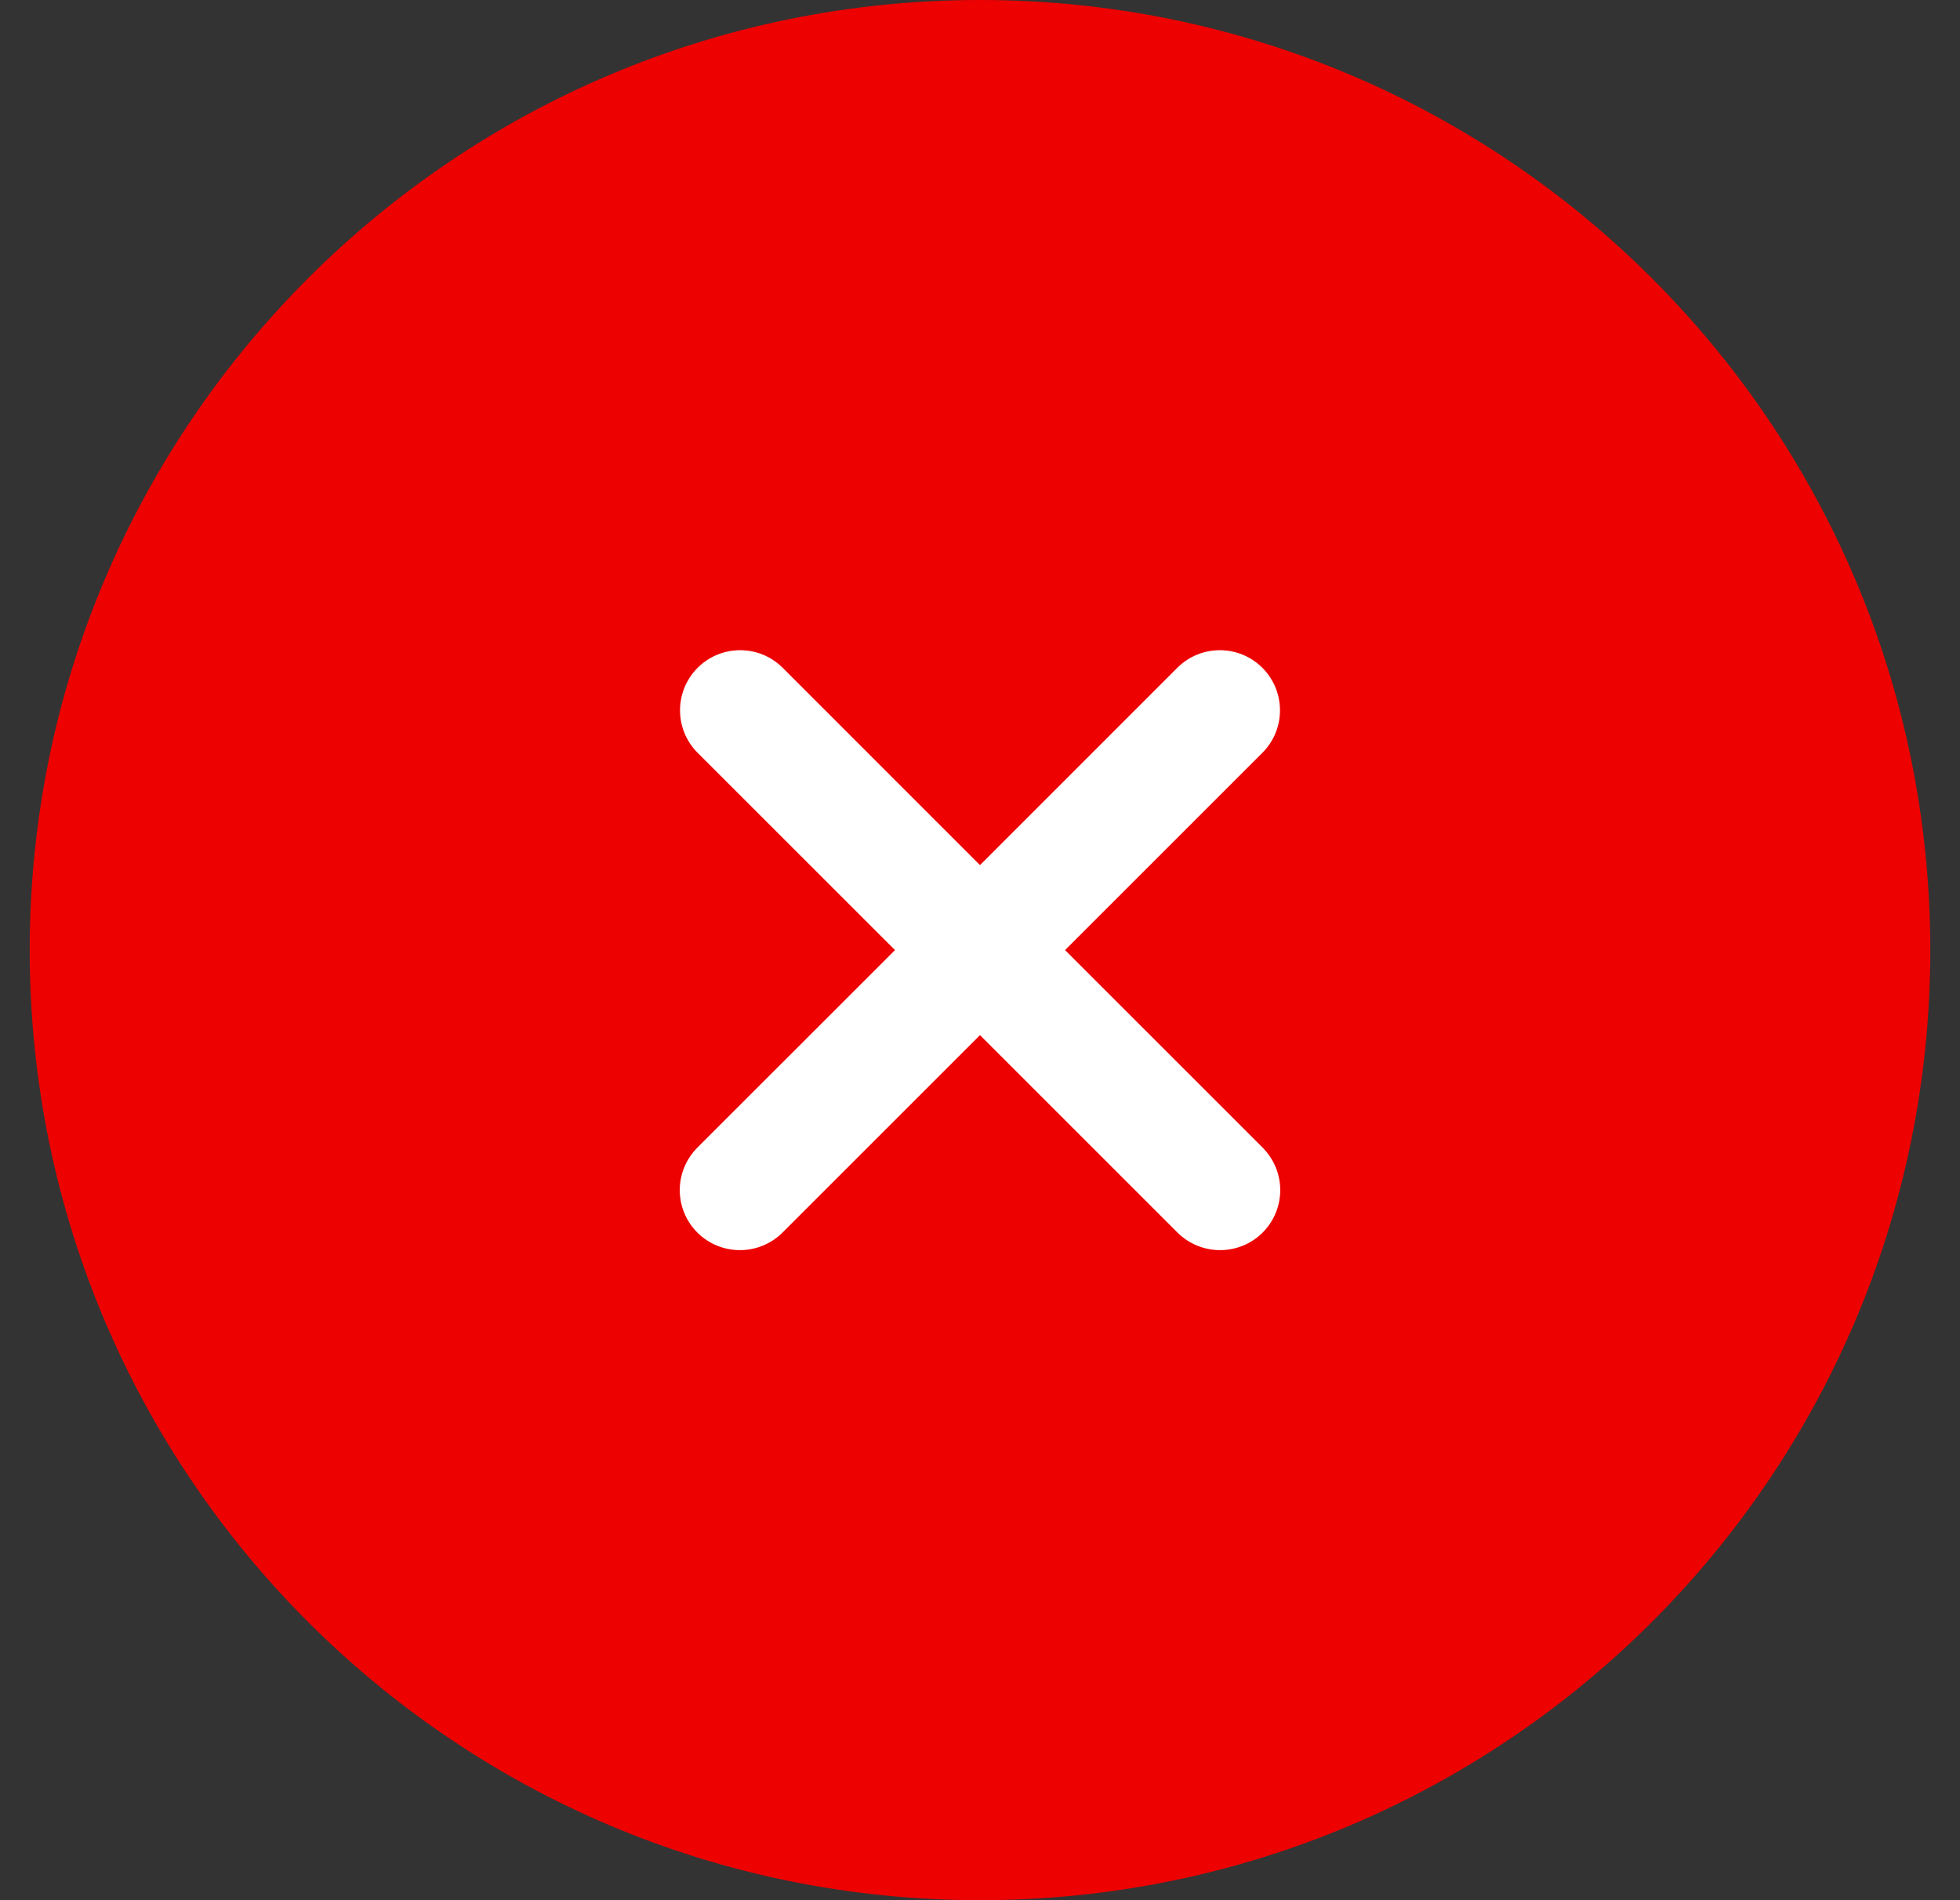 <svg width="33" height="32" viewBox="0 0 33 32" fill="none" xmlns="http://www.w3.org/2000/svg">
<rect x="0" y="0" width="33" height="32" fill="#333333" stroke="none"/>
<circle cx="16.5" cy="16" r="8.216" fill="white"/>
<path d="M16.5 0C7.664 0 0.5 7.164 0.5 16C0.5 24.837 7.664 32 16.5 32C25.337 32 32.5 24.837 32.5 16C32.5 7.164 25.337 0 16.5 0ZM21.258 19.326C21.448 19.516 21.555 19.774 21.555 20.042C21.555 20.311 21.448 20.568 21.258 20.758C20.862 21.151 20.223 21.151 19.826 20.758L16.5 17.432L13.174 20.758C12.778 21.151 12.138 21.151 11.742 20.758C11.552 20.568 11.445 20.311 11.445 20.042C11.445 19.774 11.552 19.516 11.742 19.326L15.069 16L11.742 12.674C11.351 12.278 11.352 11.64 11.746 11.246C12.14 10.852 12.778 10.851 13.174 11.242L16.5 14.569L19.826 11.242C20.222 10.851 20.86 10.852 21.254 11.246C21.648 11.64 21.65 12.278 21.258 12.674L17.932 16L21.258 19.326Z" fill="#ED0101"/>
</svg>
